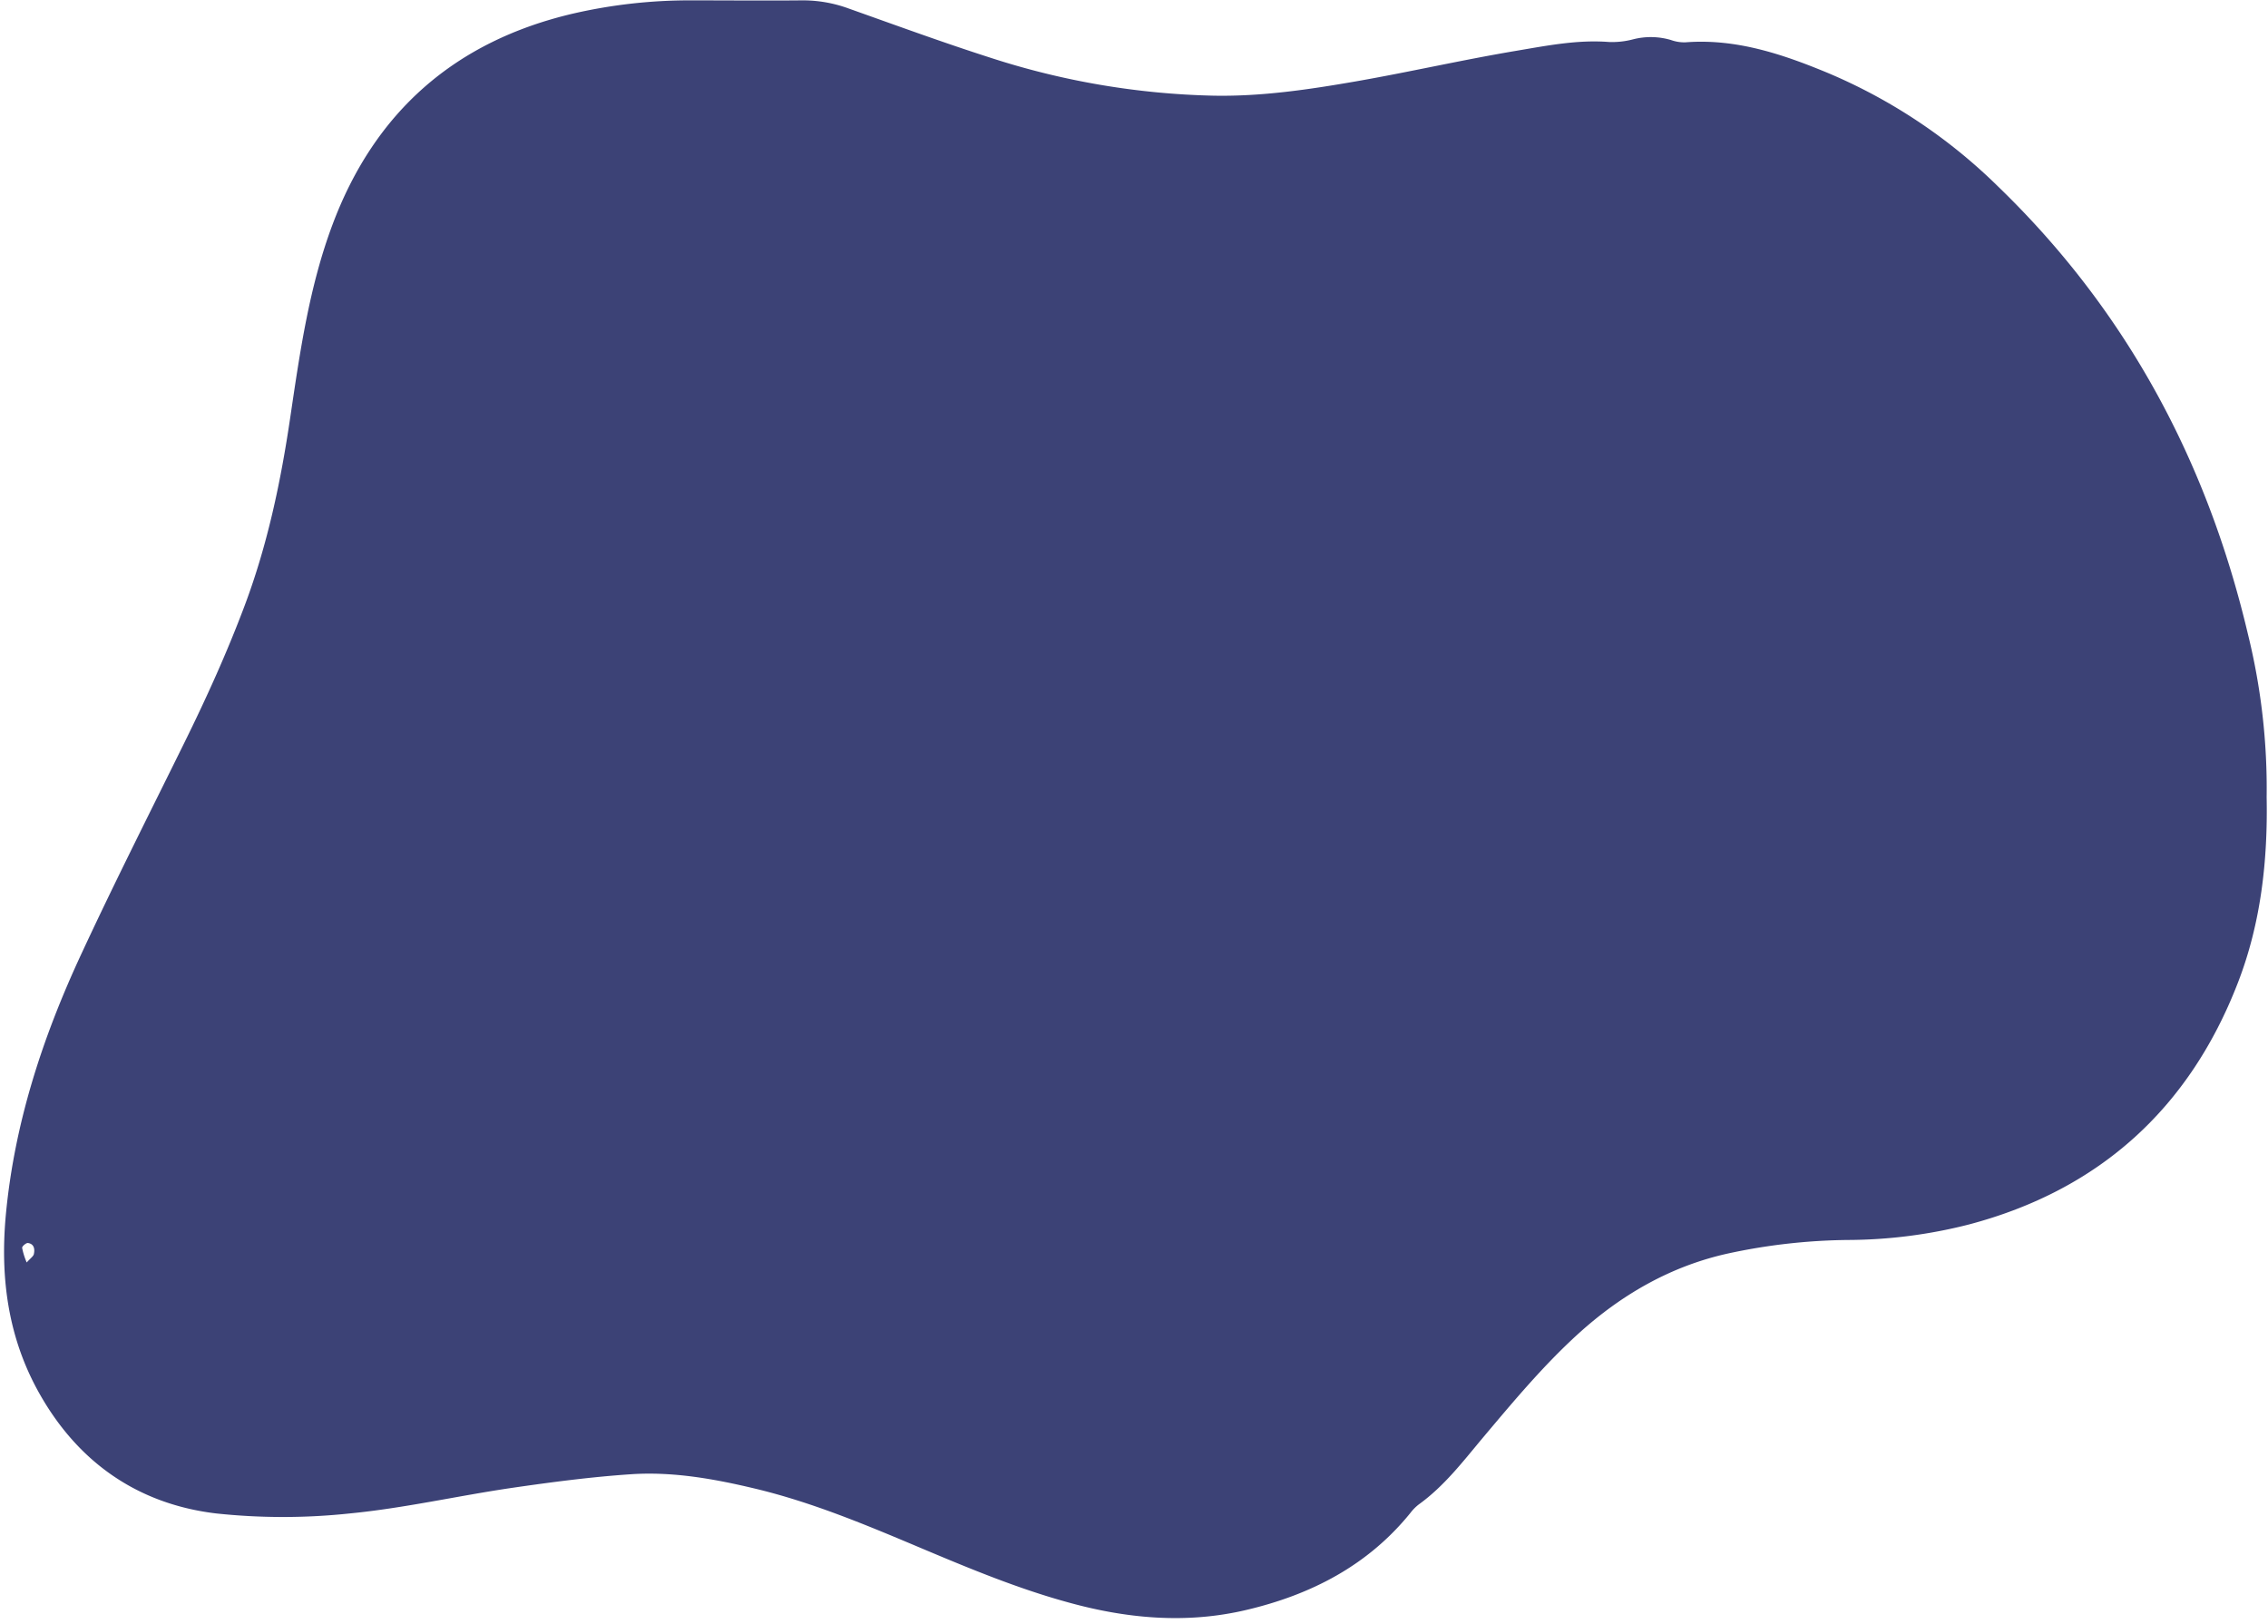 <?xml version="1.0" encoding="UTF-8" standalone="no"?><svg xmlns="http://www.w3.org/2000/svg" xmlns:xlink="http://www.w3.org/1999/xlink" fill="#000000" height="358.9" preserveAspectRatio="xMidYMid meet" version="1" viewBox="-0.9 71.2 501.2 358.9" width="501.2" zoomAndPan="magnify"><g id="change1_1"><path d="M500,247.35c.27,14.1-1.28,27.9-6.35,41-10.74,27.77-30.61,45.81-59.46,53.43a109.39,109.39,0,0,1-26.77,3.42,130.78,130.78,0,0,0-26.19,2.93c-12.76,2.76-23.78,9.1-33.42,17.86-7.69,7-14.31,14.95-21,22.89-4.38,5.23-8.53,10.69-14.15,14.74a10,10,0,0,0-1.86,1.87c-9.42,11.65-22,18.1-36.26,21.46-13.36,3.16-26.67,1.91-39.79-1.78-10.84-3-21.23-7.3-31.58-11.66-12.18-5.14-24.36-10.3-37.26-13.38-9-2.15-18.16-3.79-27.43-3.16-8.76.59-17.5,1.74-26.19,3-12,1.76-23.81,4.48-35.81,5.65a139,139,0,0,1-29.69,0c-17.2-2.08-30.38-11.25-38.95-26.44C.91,366.93-.91,353.64.39,339.64c1.9-20.24,8.12-39.2,16.6-57.46,7.32-15.78,15.19-31.31,22.88-46.92,4.87-9.88,9.41-19.89,13.29-30.22,5.07-13.49,8-27.45,10.09-41.64,2.13-14.37,4.17-28.76,9.3-42.48,9.36-25.08,27.18-40.62,53.16-46.71a114.58,114.58,0,0,1,26.2-2.93c8.15,0,16.3.08,24.46,0A29.34,29.34,0,0,1,186.7,73.1c10.37,3.68,20.71,7.47,31.19,10.83a171.54,171.54,0,0,0,49.29,8.41c10.62.21,21.09-1.34,31.5-3.15,11.92-2.08,23.73-4.79,35.65-6.79,6.7-1.13,13.44-2.46,20.34-1.92a18,18,0,0,0,5.21-.56,15.76,15.76,0,0,1,8.48.12,8.59,8.59,0,0,0,3.24.51c11.12-.85,21.34,2.59,31.34,6.73a120.22,120.22,0,0,1,37.73,25.15c28.4,27.44,46.22,60.8,55.22,99A142.28,142.28,0,0,1,500,247.35ZM5,350.17c.85-.95,1.46-1.34,1.58-1.84.25-1.1.07-2.27-1.31-2.46-.4-.05-1.31.73-1.28,1.07A15.79,15.79,0,0,0,5,350.17Z" fill="#3c4276"/></g></svg>